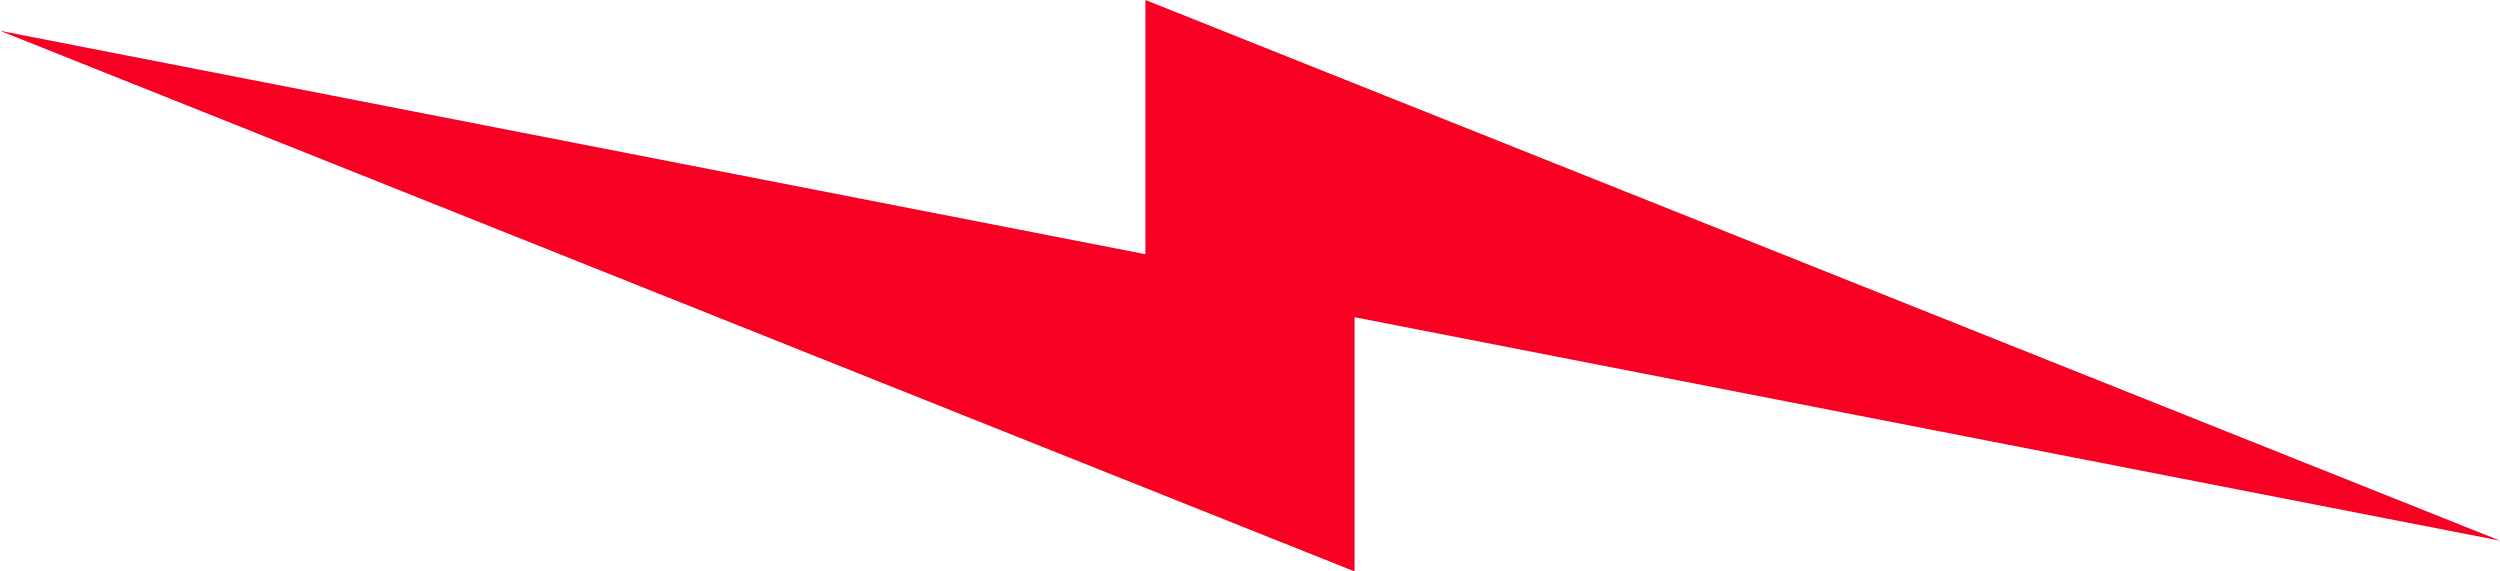 <?xml version="1.0" encoding="UTF-8"?> <svg xmlns="http://www.w3.org/2000/svg" width="35" height="8" viewBox="0 0 35 8" fill="none"><path d="M18.964 8V4.441L35 7.569L16.036 0V3.559L0 0.431L18.964 8Z" fill="#F70024"></path></svg> 